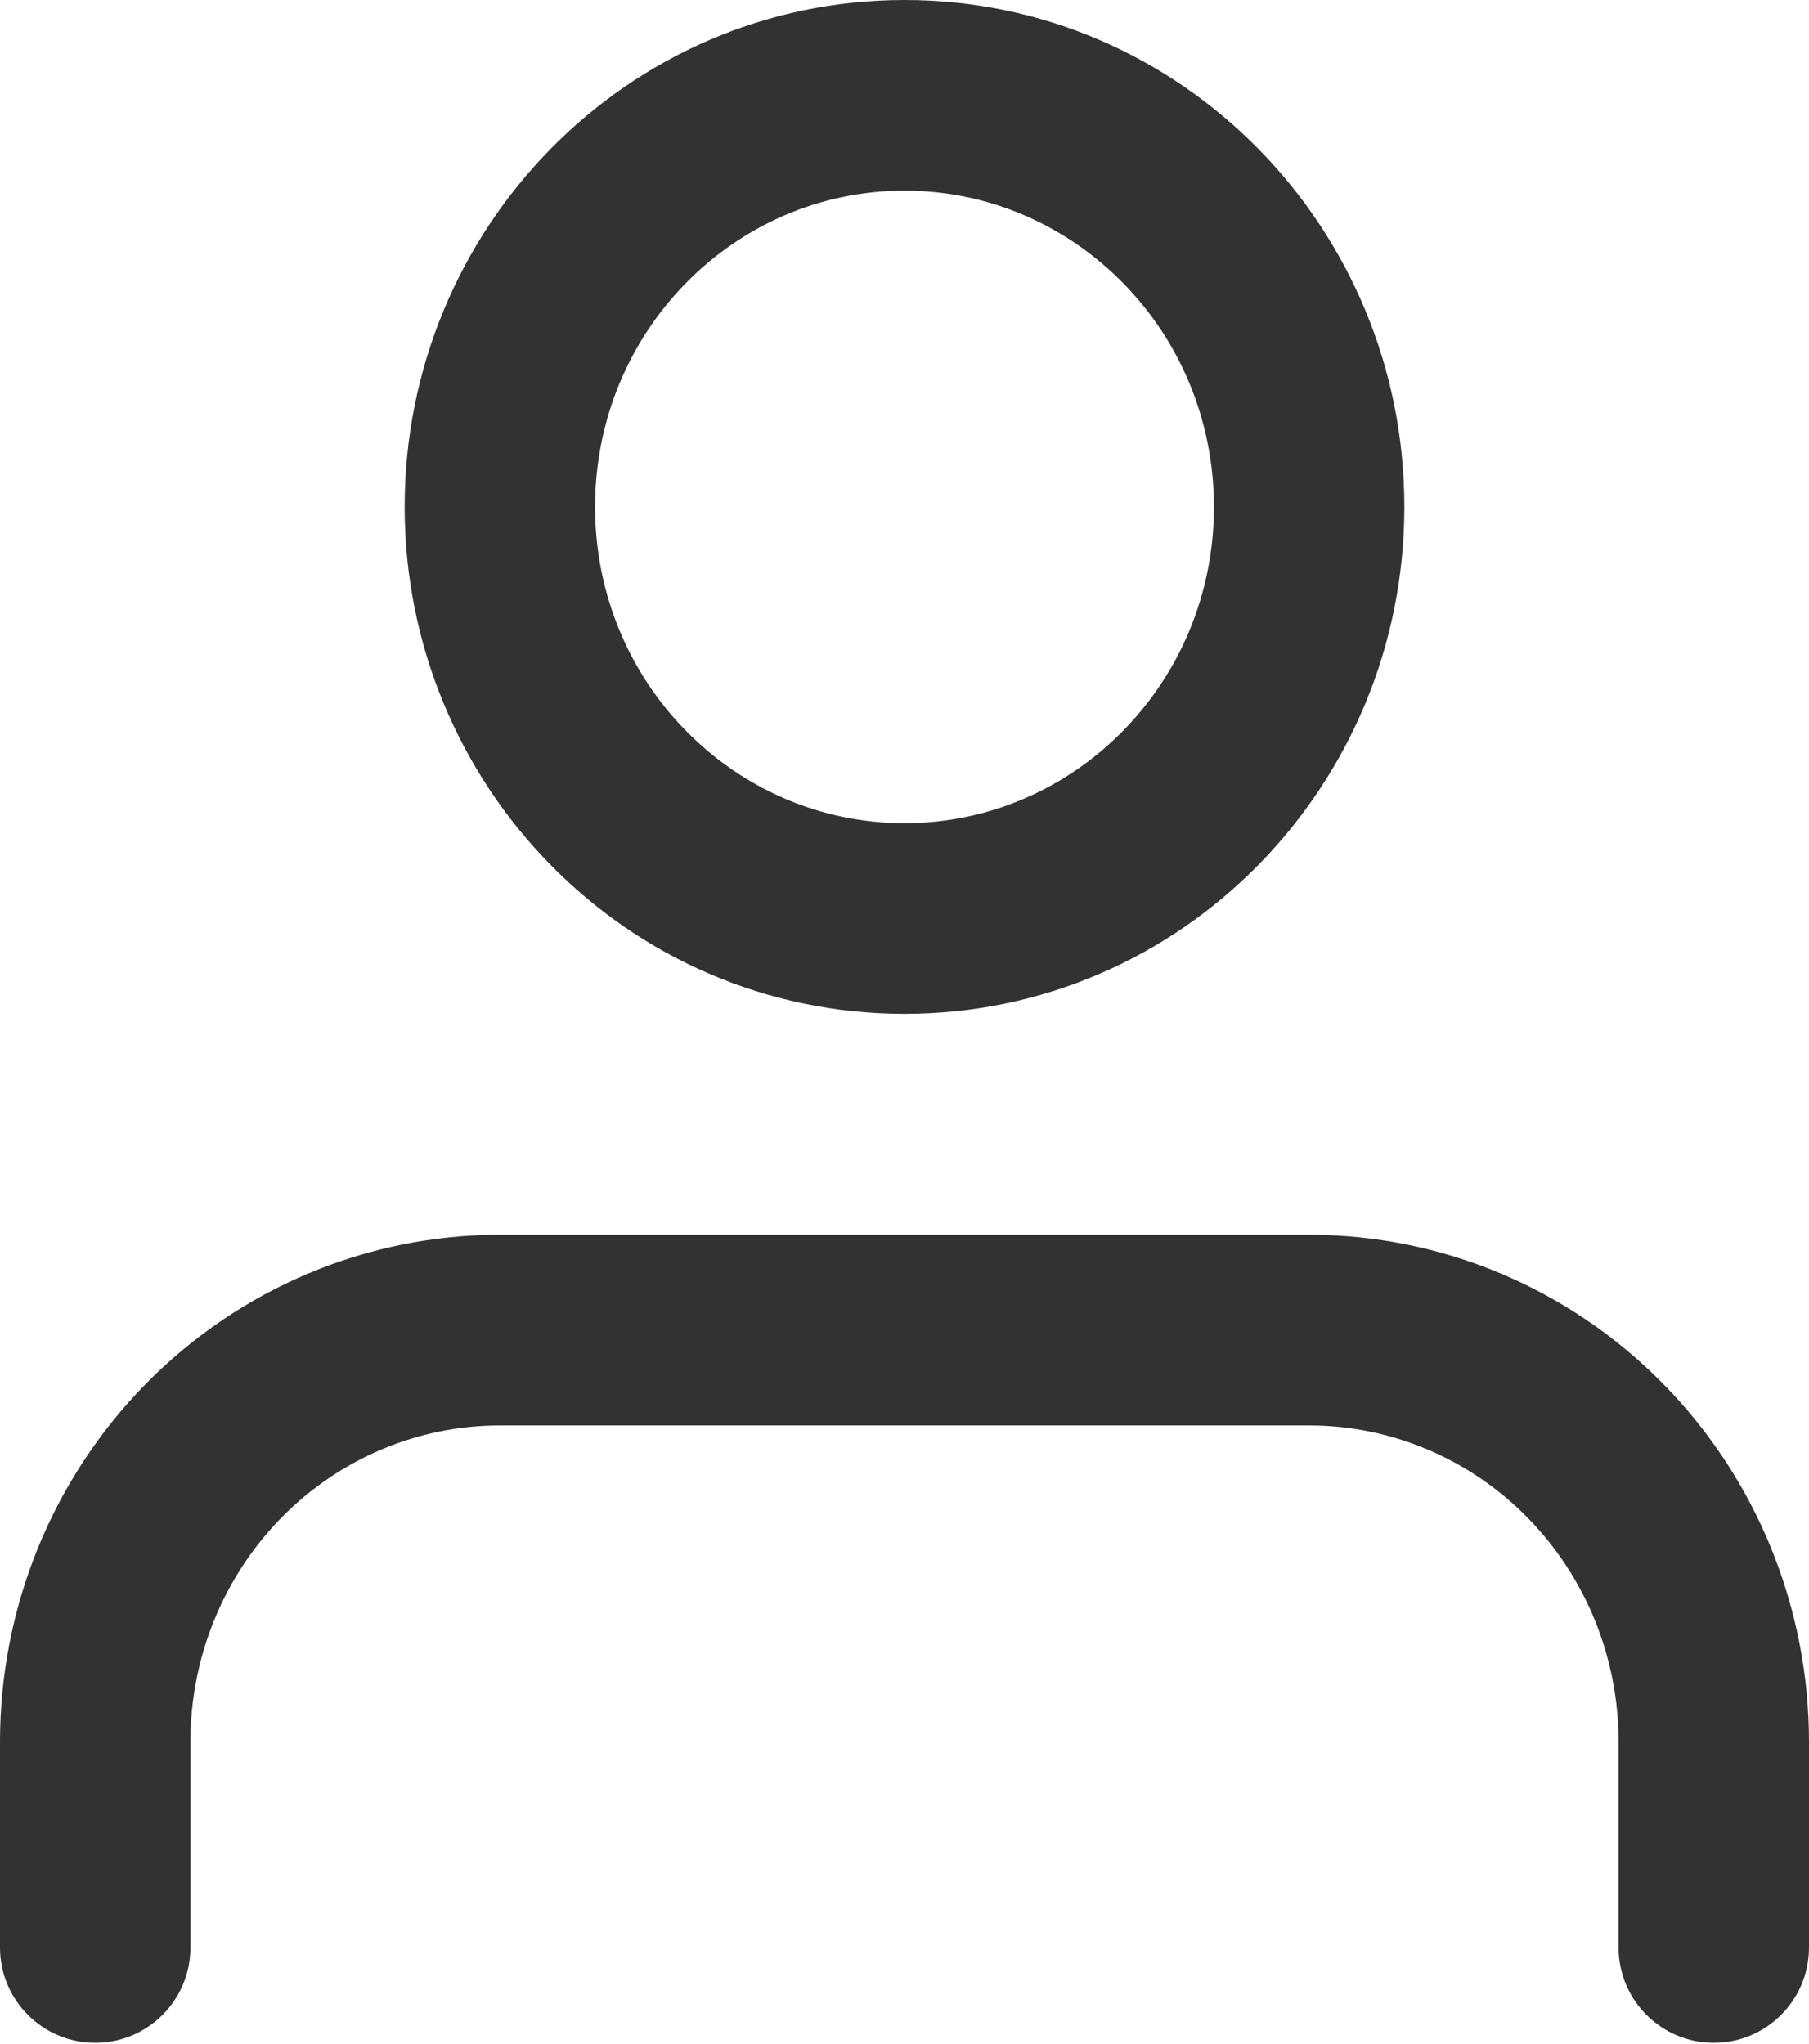 <?xml version="1.0" encoding="UTF-8"?> <svg xmlns="http://www.w3.org/2000/svg" width="77" height="87" viewBox="0 0 77 87" fill="none"> <path fill-rule="evenodd" clip-rule="evenodd" d="M38.5 8.115C31.287 8.115 25.329 14.082 25.329 21.578C25.329 29.075 31.287 35.042 38.5 35.042C45.714 35.042 51.671 29.075 51.671 21.578C51.671 14.082 45.714 8.115 38.5 8.115ZM17.224 21.578C17.224 9.722 26.689 0 38.5 0C50.311 0 59.777 9.722 59.777 21.578C59.777 33.435 50.311 43.157 38.5 43.157C26.689 43.157 17.224 33.435 17.224 21.578ZM6.209 58.906C10.194 54.852 15.613 52.563 21.276 52.563H55.724C61.388 52.563 66.806 54.852 70.791 58.906C74.774 62.957 77 68.439 77 74.141V82.902C77 85.143 75.186 86.959 72.947 86.959C70.709 86.959 68.895 85.143 68.895 82.902V74.141C68.895 70.55 67.492 67.118 65.014 64.598C62.539 62.08 59.196 60.678 55.724 60.678H21.276C17.804 60.678 14.461 62.08 11.986 64.598C9.508 67.118 8.105 70.55 8.105 74.141V82.902C8.105 85.143 6.291 86.959 4.053 86.959C1.814 86.959 0 85.143 0 82.902V74.141C0 68.439 2.226 62.957 6.209 58.906Z" fill="#323232"></path> </svg> 